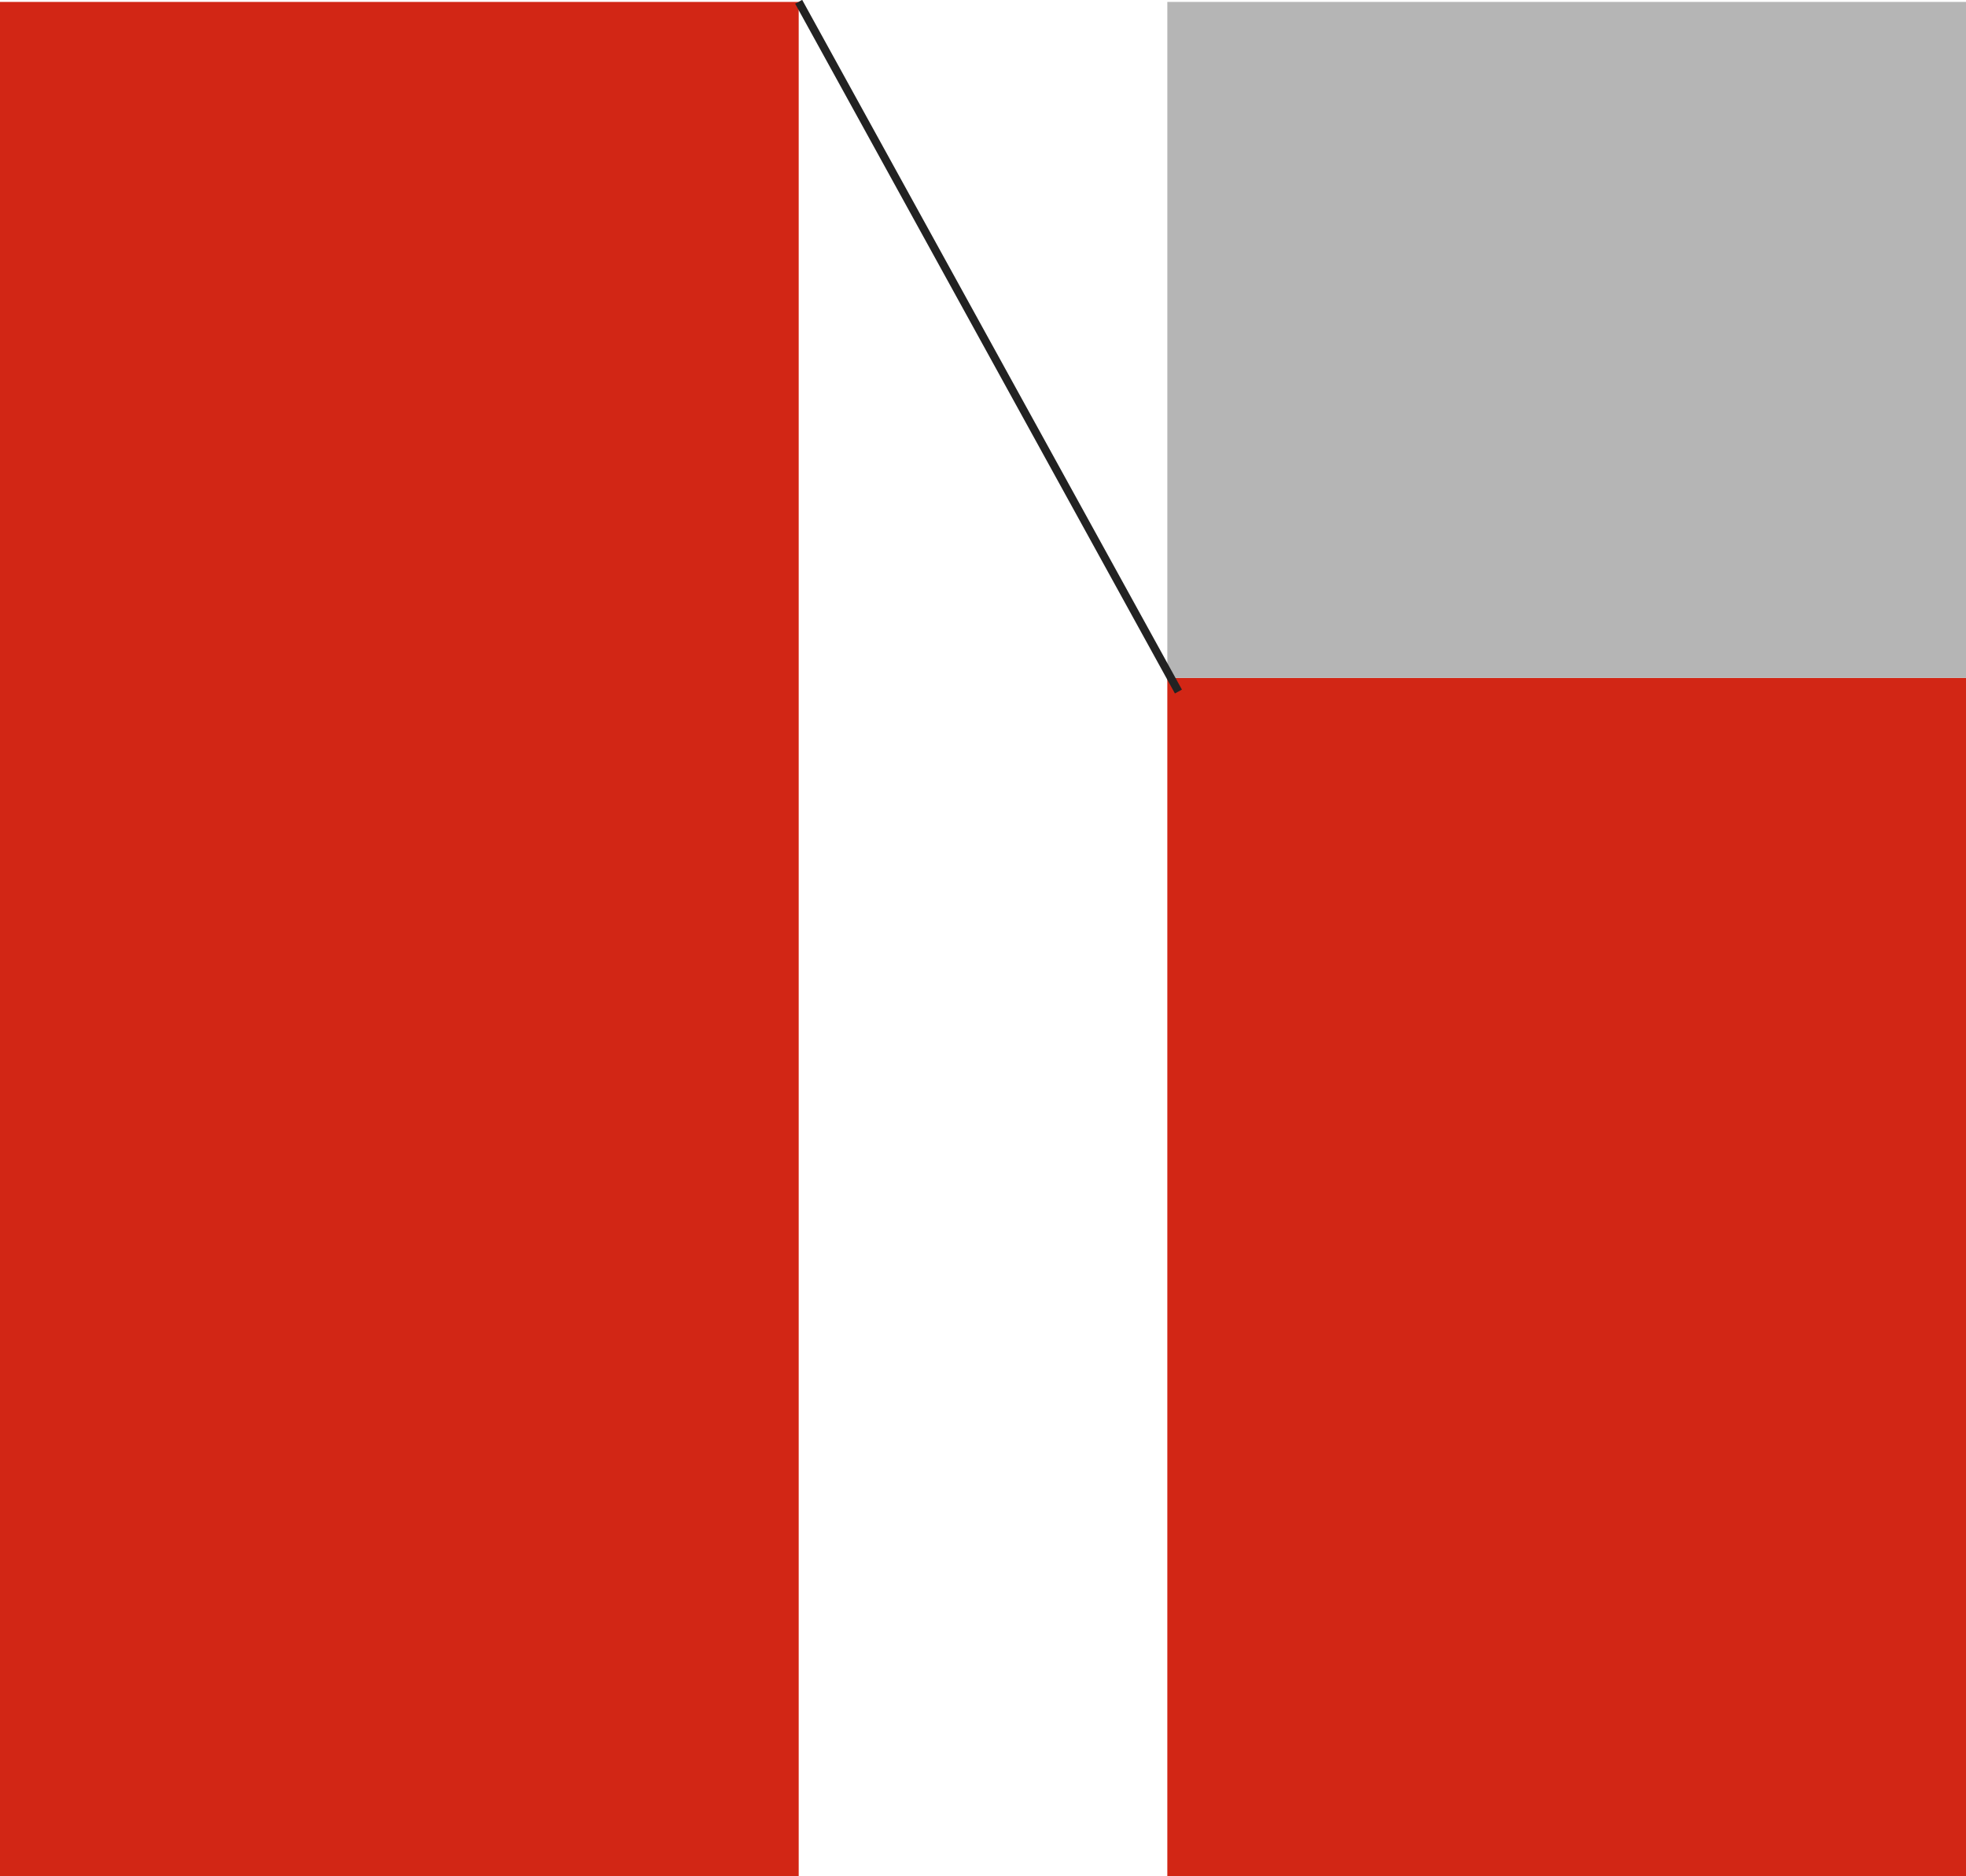 <svg xmlns="http://www.w3.org/2000/svg" width="86" height="82.053" viewBox="0 0 86 82.053">
  <g id="グループ_767" data-name="グループ 767" transform="translate(-953 -5676.203)">
    <path id="合体_3" data-name="合体 3" d="M0,0H34.938V81.969H0Z" transform="translate(953 5676.287)" fill="#d22615"/>
    <path id="合体_4" data-name="合体 4" d="M0,0H34.938V52.406H0Z" transform="translate(1004.063 5705.85)" fill="#d22615"/>
    <path id="合体_5" data-name="合体 5" d="M0,0H34.938V29.563H0Z" transform="translate(1004.063 5676.287)" fill="#b5b5b5"/>
    <path id="パス_1082" data-name="パス 1082" d="M2882.458,2122.5l-16.612-30.165.307-.169,16.612,30.165Z" transform="translate(-1878.063 3584.031)" fill="#222"/>
  </g>
</svg>
